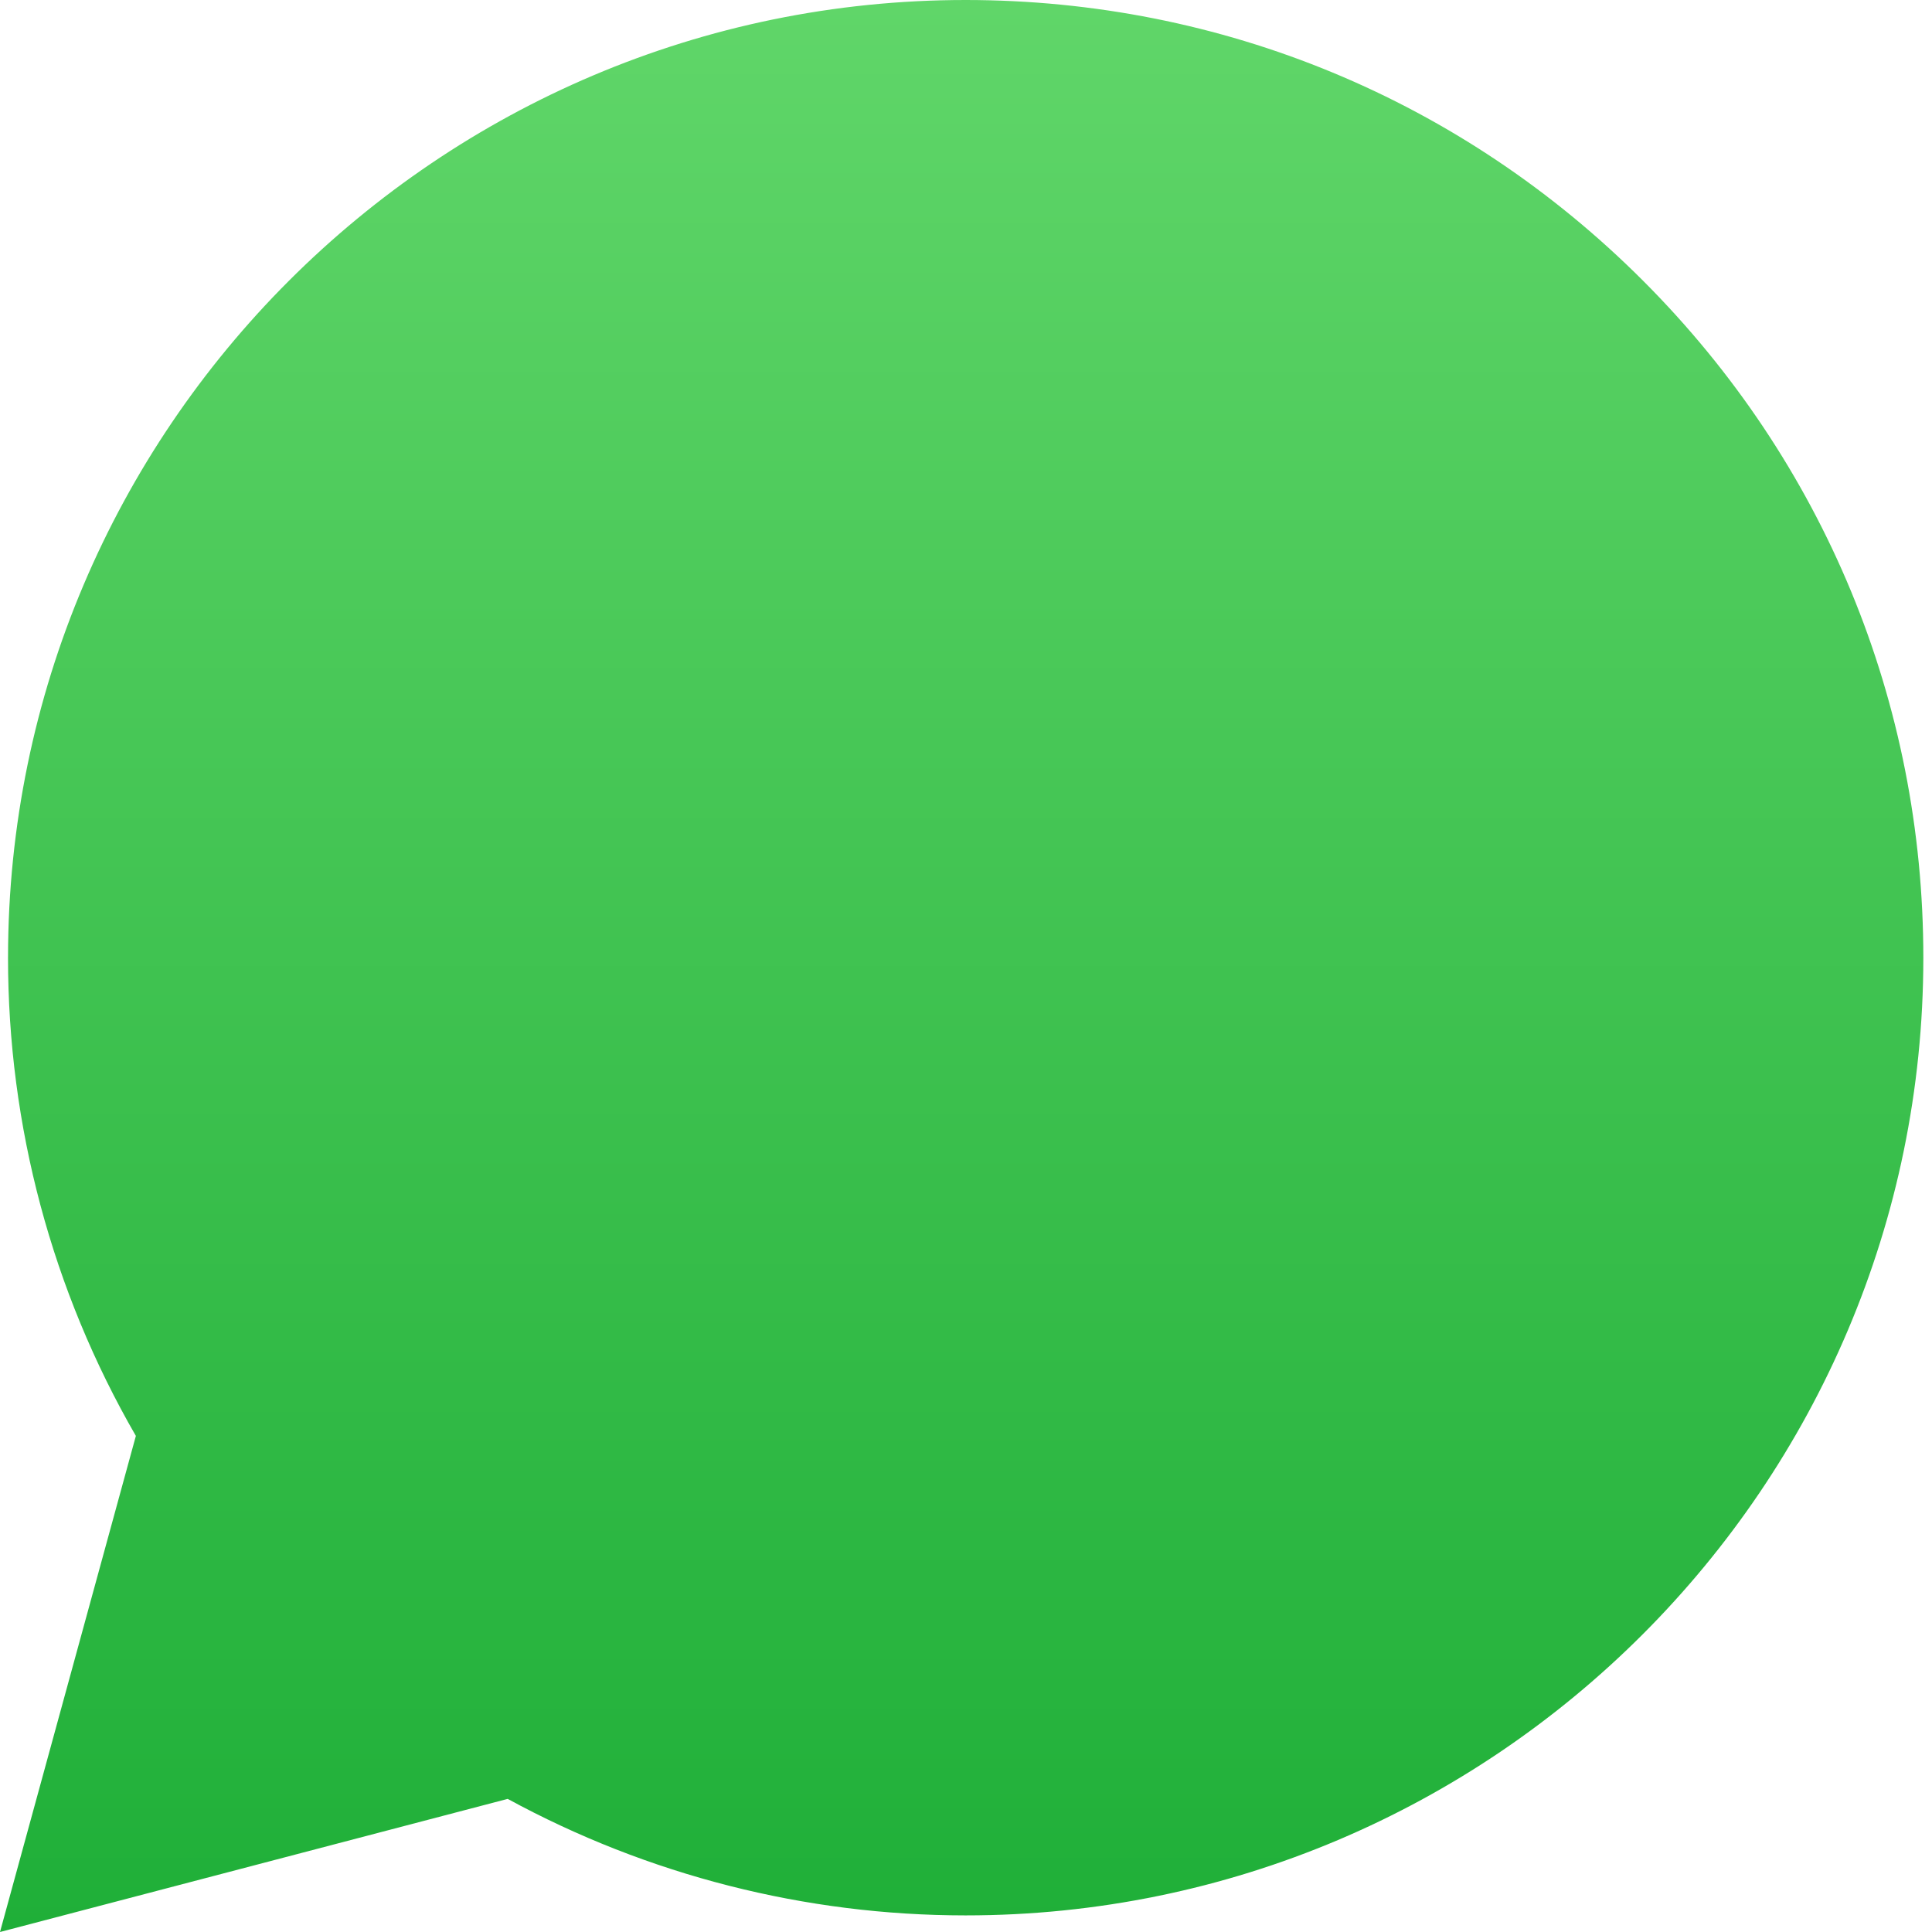 <?xml version="1.0" encoding="UTF-8"?> <svg xmlns="http://www.w3.org/2000/svg" width="89" height="89" viewBox="0 0 89 89" fill="none"> <path d="M0.369 44.099C0.367 51.871 2.398 59.459 6.259 66.147L0 89L23.387 82.868C29.855 86.389 37.103 88.234 44.468 88.235H44.487C68.8 88.235 88.591 68.451 88.601 44.134C88.606 32.35 84.021 21.27 75.692 12.934C67.363 4.598 56.287 0.005 44.485 0C20.169 0 0.38 19.783 0.37 44.099" fill="url(#paint0_linear_75_254)"></path> <defs> <linearGradient id="paint0_linear_75_254" x1="44.301" y1="89" x2="44.301" y2="0" gradientUnits="userSpaceOnUse"> <stop stop-color="#1FAF38"></stop> <stop offset="1" stop-color="#60D669"></stop> </linearGradient> </defs> </svg> 